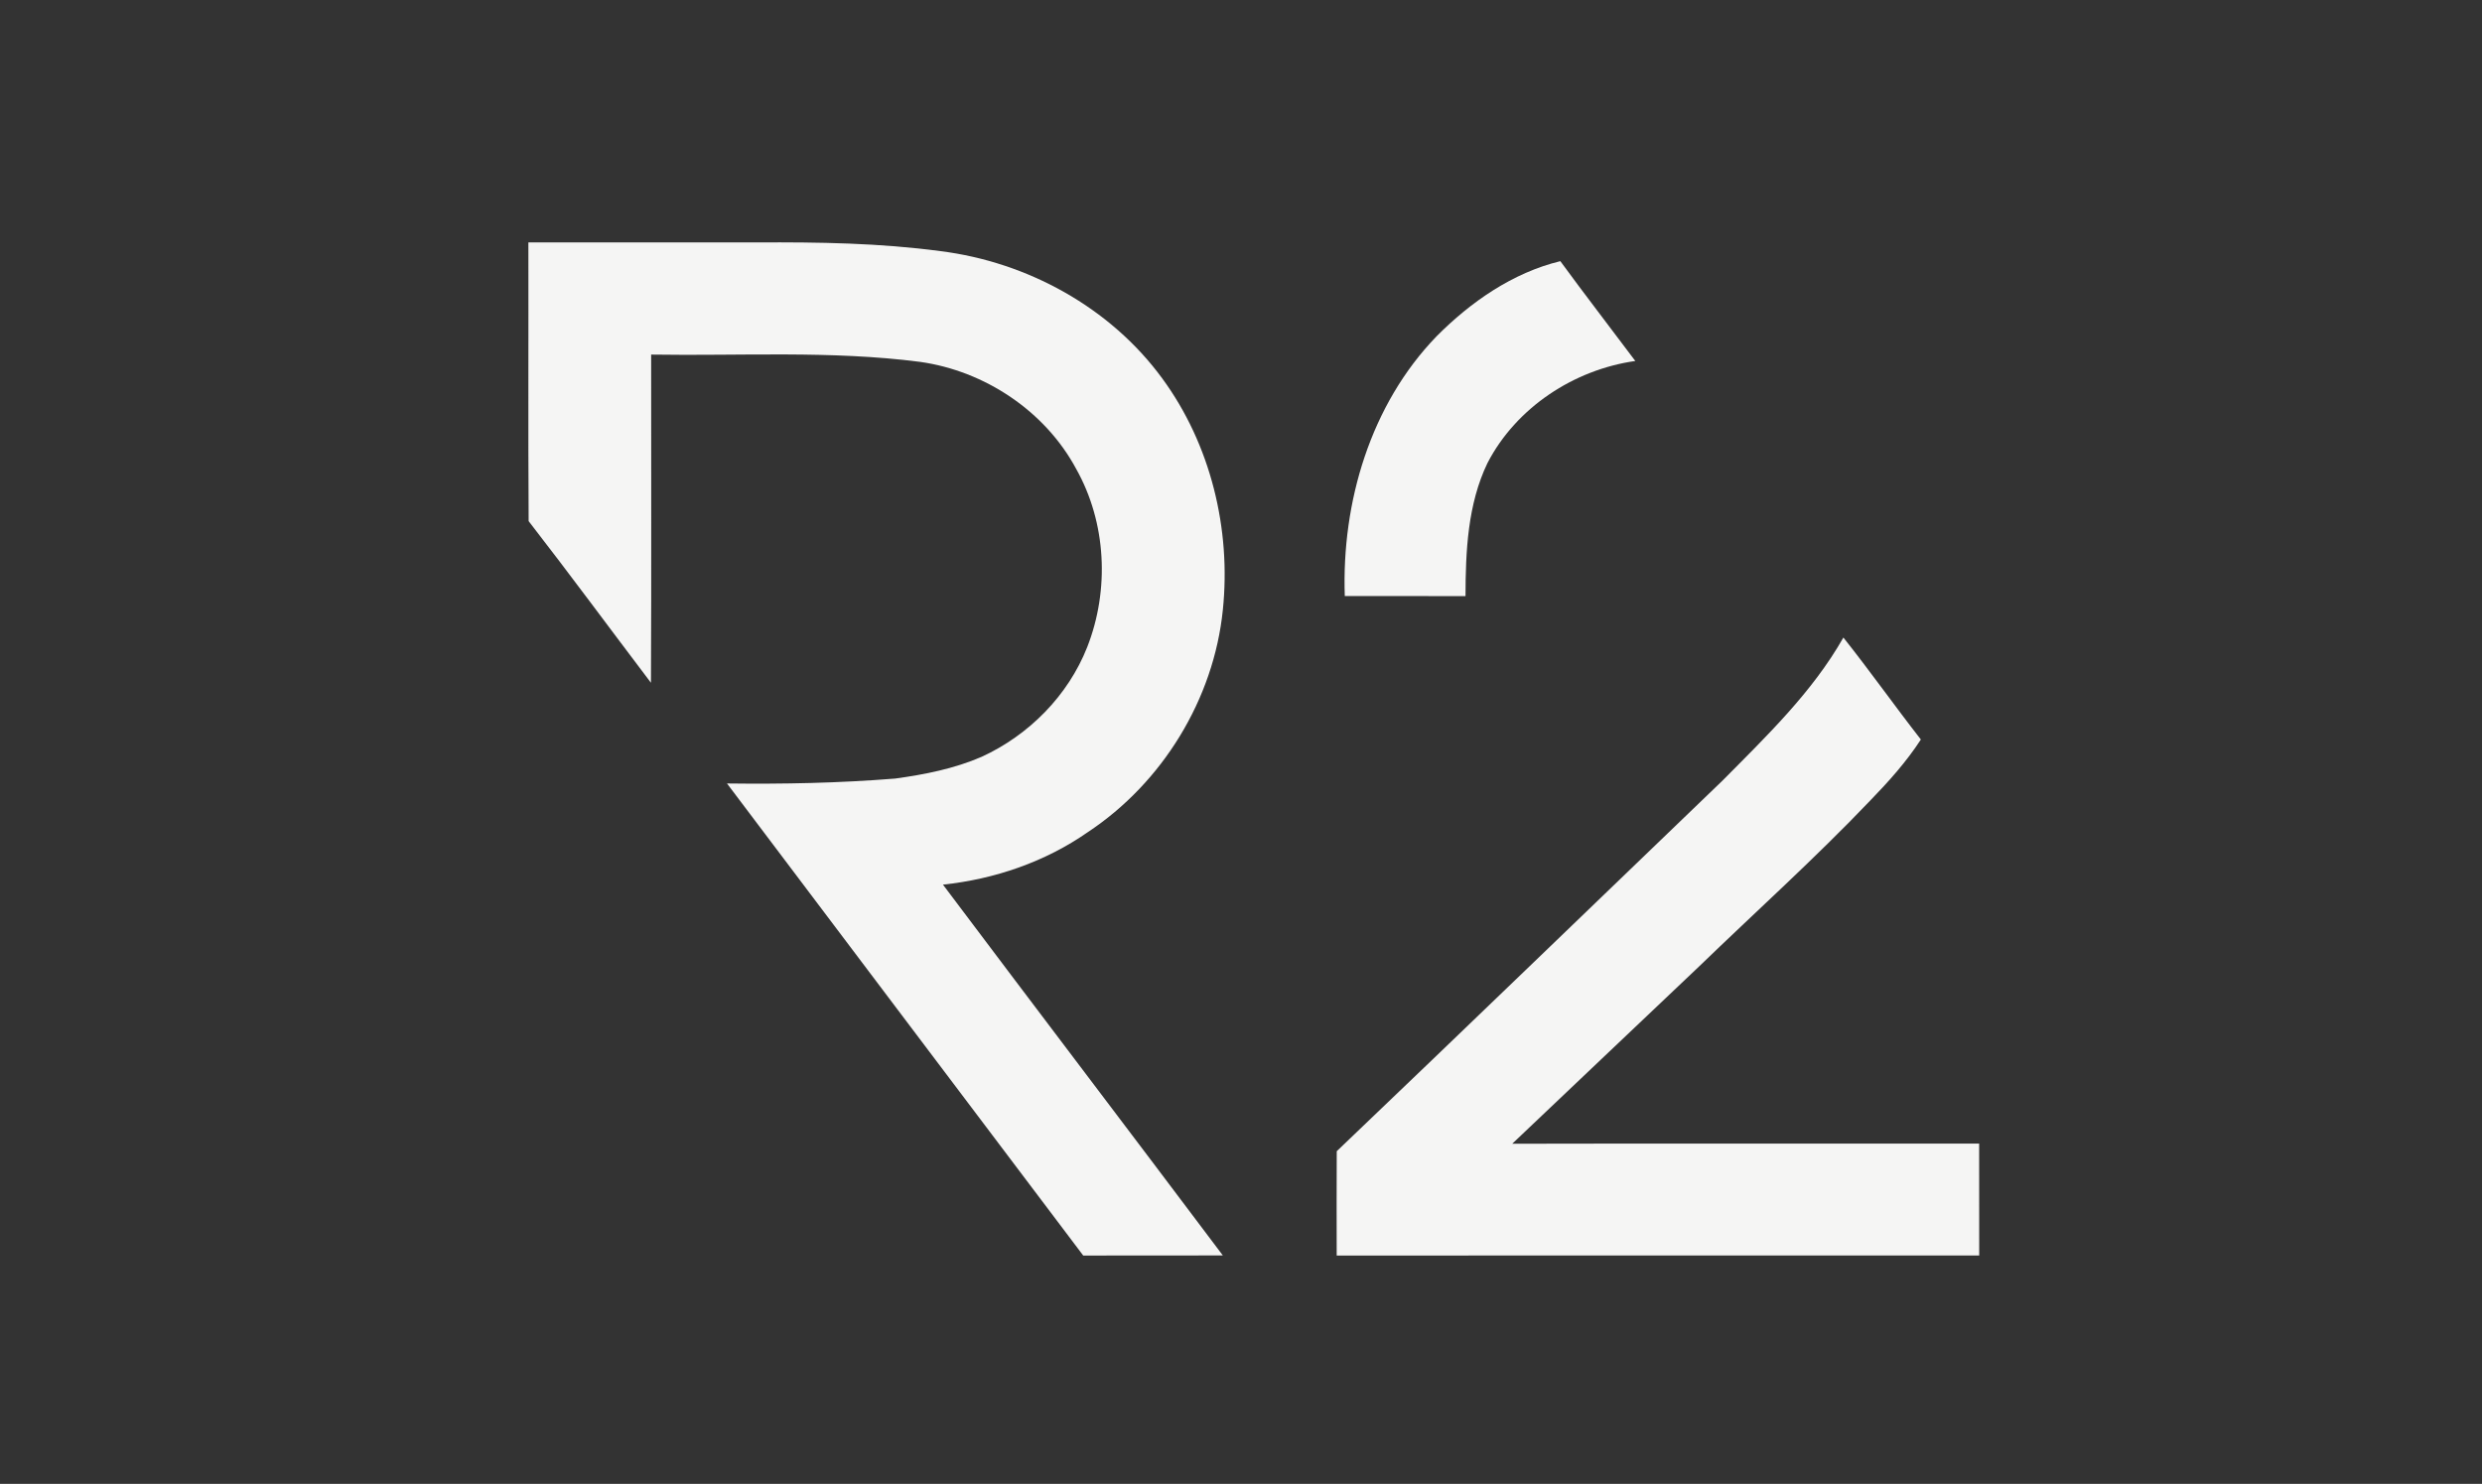<?xml version="1.0" encoding="UTF-8"?> <svg xmlns="http://www.w3.org/2000/svg" width="485pt" height="290pt" viewBox="0 0 485 290"><rect x="0" y="0" width="485" height="290" fill="#333333" stroke="none"/> <g id="#f5f5f4ff"> <path fill="#f5f5f4" opacity="1.00" d=" M 103.25 47.37 C 118.16 47.39 133.07 47.37 147.98 47.38 C 159.92 47.31 171.91 47.49 183.76 49.08 C 200.73 51.20 216.97 60.08 227.12 73.97 C 236.57 86.85 240.59 103.40 238.95 119.22 C 237.17 136.64 227.16 152.97 212.57 162.63 C 204.23 168.45 194.35 171.83 184.26 172.89 C 202.44 197.09 220.77 221.17 238.95 245.36 C 229.86 245.39 220.77 245.36 211.67 245.38 C 188.45 214.64 165.27 183.87 142.06 153.12 C 153.02 153.26 163.99 153.04 174.93 152.16 C 180.69 151.37 186.48 150.23 191.84 147.90 C 201.05 143.67 208.70 135.96 212.44 126.49 C 216.84 115.30 216.21 102.15 210.28 91.62 C 204.21 80.33 192.41 72.49 179.77 70.72 C 162.35 68.47 144.75 69.59 127.24 69.30 C 127.23 90.68 127.30 112.06 127.20 133.44 C 119.23 122.92 111.39 112.28 103.30 101.85 C 103.19 83.69 103.29 65.53 103.25 47.37 Z"></path> <path fill="#f5f5f4" opacity="1.00" d=" M 280.70 65.74 C 287.38 59.01 295.59 53.30 304.90 51.04 C 309.70 57.61 314.68 64.04 319.55 70.55 C 307.55 72.25 296.29 79.64 290.67 90.48 C 286.79 98.53 286.39 107.72 286.37 116.50 C 278.51 116.49 270.65 116.51 262.78 116.49 C 262.15 98.19 267.79 79.10 280.70 65.74 Z"></path> <path fill="#f5f5f4" opacity="1.00" d=" M 336.58 152.57 C 345.15 143.91 354.15 135.28 360.21 124.60 C 365.40 131.13 370.22 137.95 375.35 144.53 C 372.53 148.87 369.06 152.74 365.47 156.44 C 354.72 167.72 343.13 178.13 331.93 188.96 C 319.77 200.46 307.66 212.02 295.50 223.53 C 325.92 223.46 356.33 223.52 386.74 223.50 C 386.75 230.79 386.75 238.08 386.75 245.37 C 344.90 245.38 303.05 245.37 261.20 245.38 C 261.19 238.58 261.17 231.78 261.21 224.99 C 286.42 200.93 311.46 176.71 336.58 152.57 Z"></path> </g> </svg> 